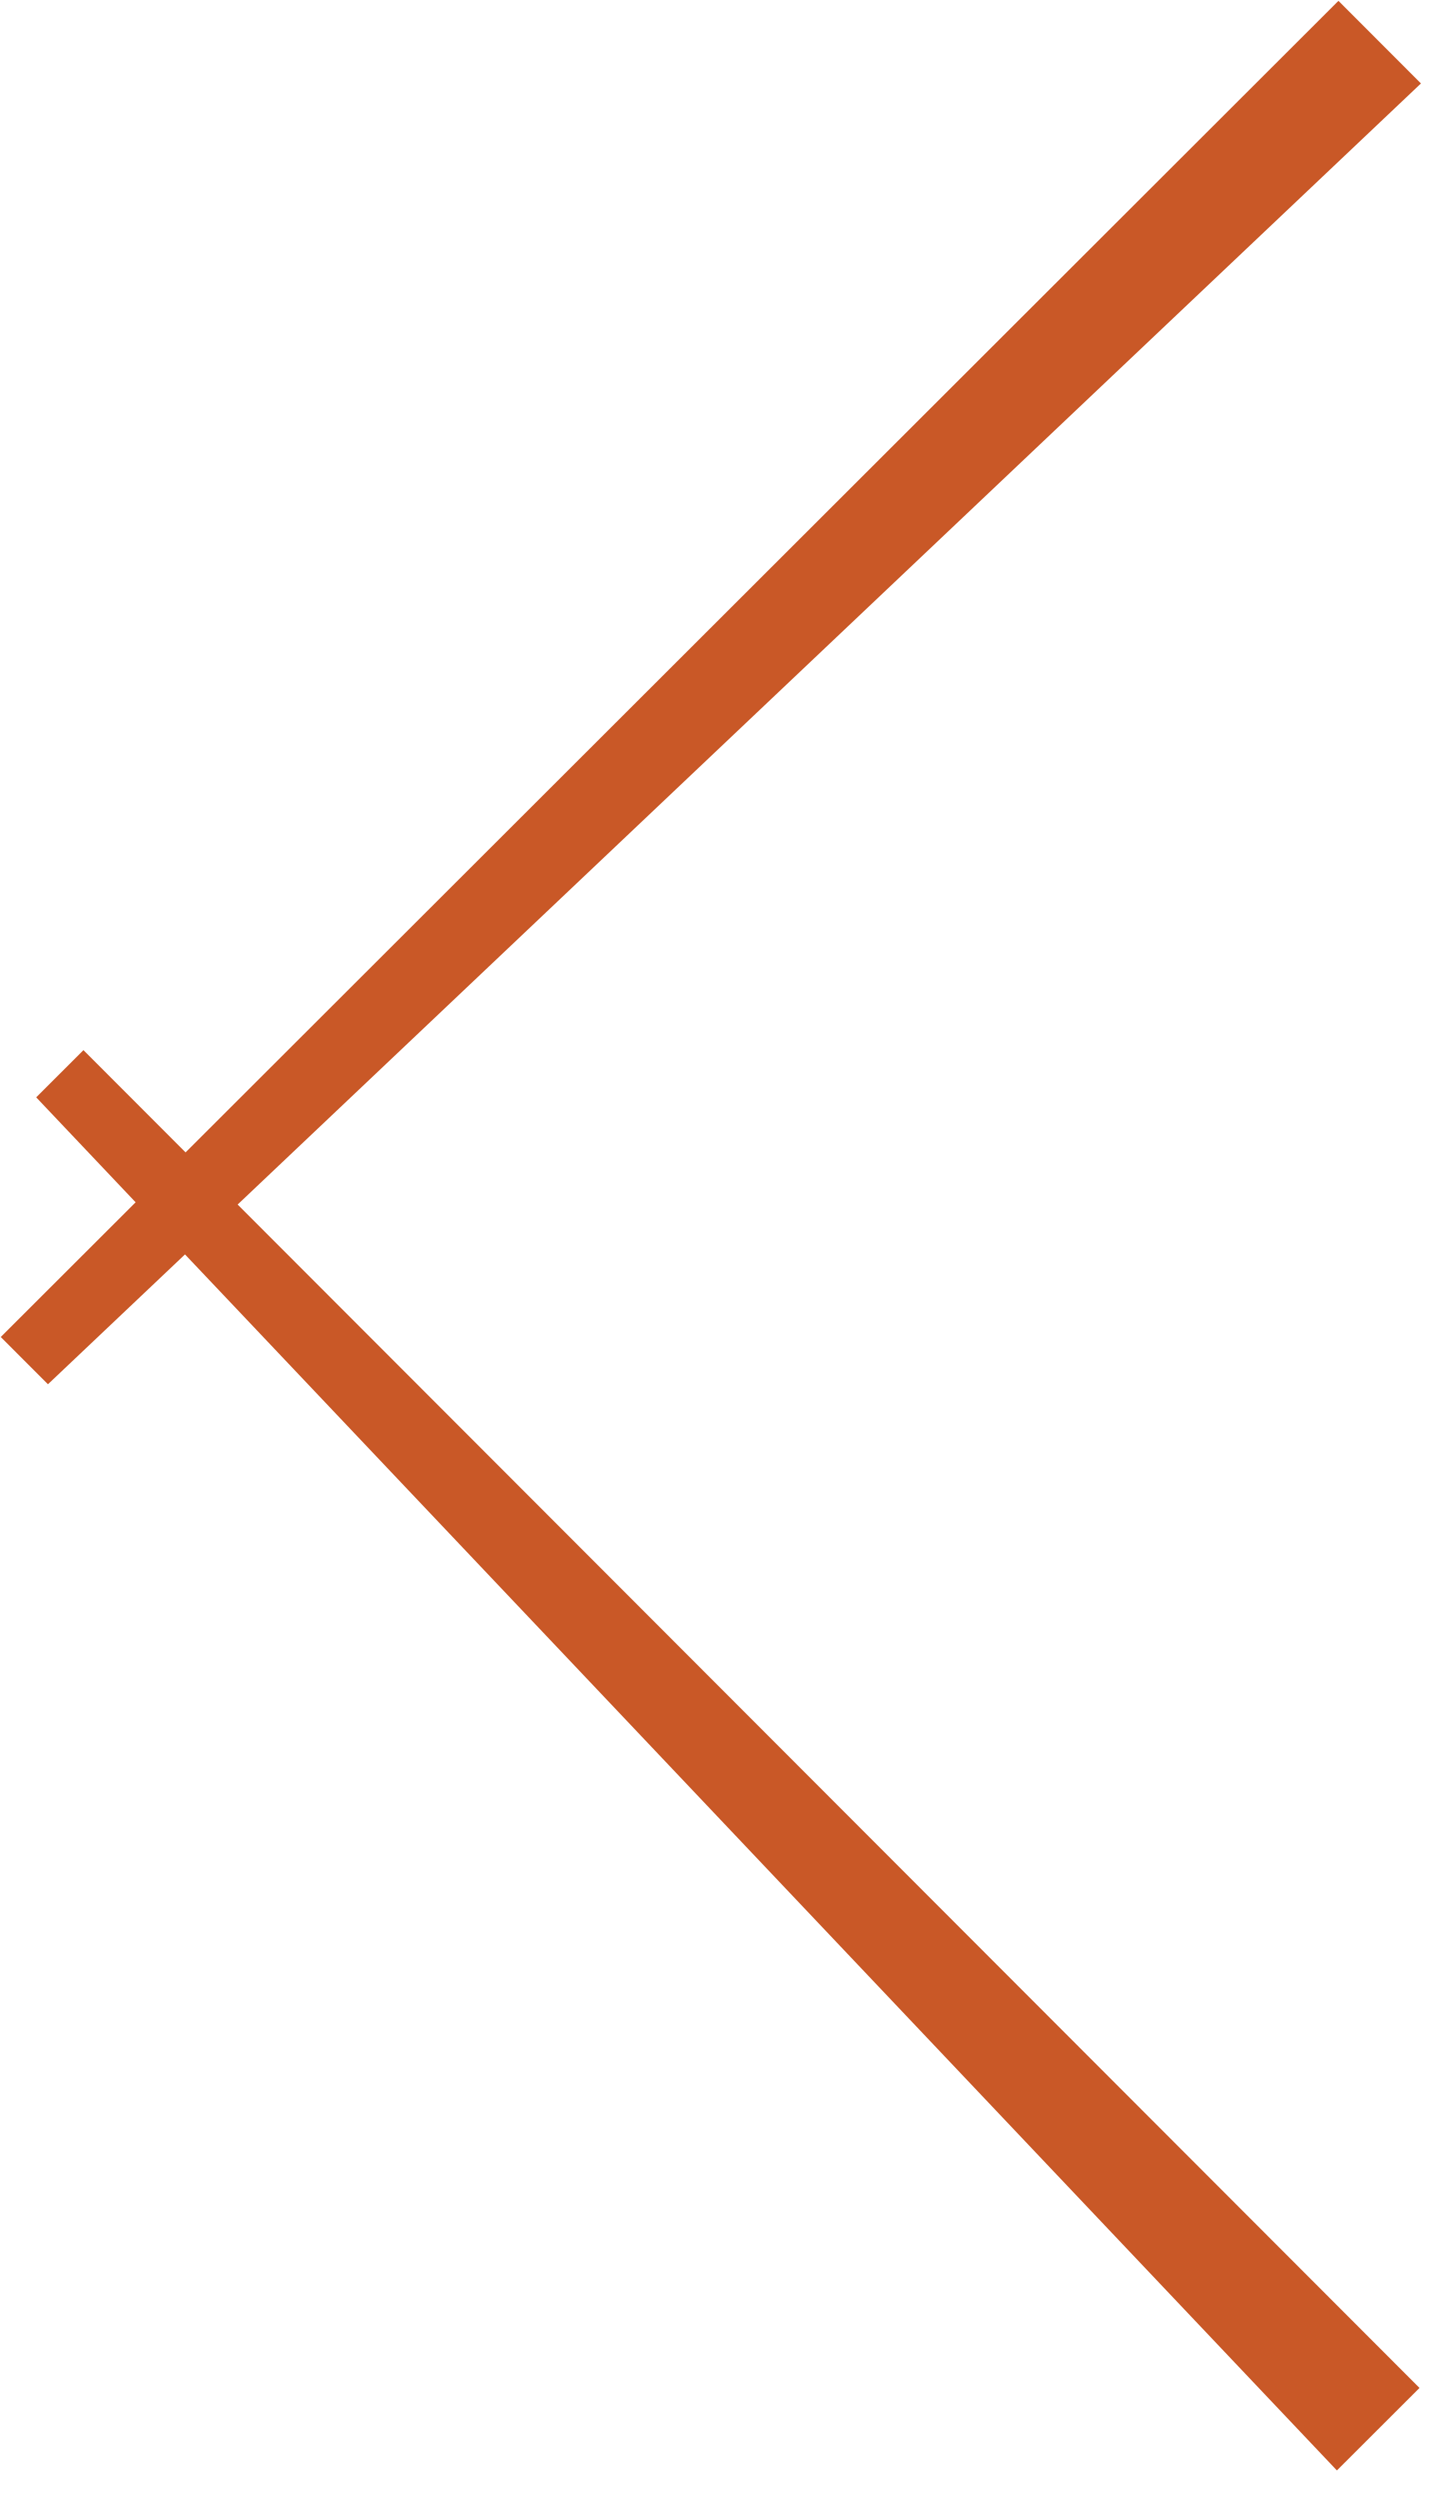 <svg width="29" height="50" viewBox="0 0 29 50" fill="none" xmlns="http://www.w3.org/2000/svg">
<path d="M0.724 21.945L26.738 49.405L28.39 47.755L1.669 21.001L0.724 21.945Z" fill="#C95827"/>
<path d="M0.959 27.683L28.419 1.669L26.769 0.017L0.015 26.738L0.959 27.683Z" fill="#C95827"/>
</svg>
